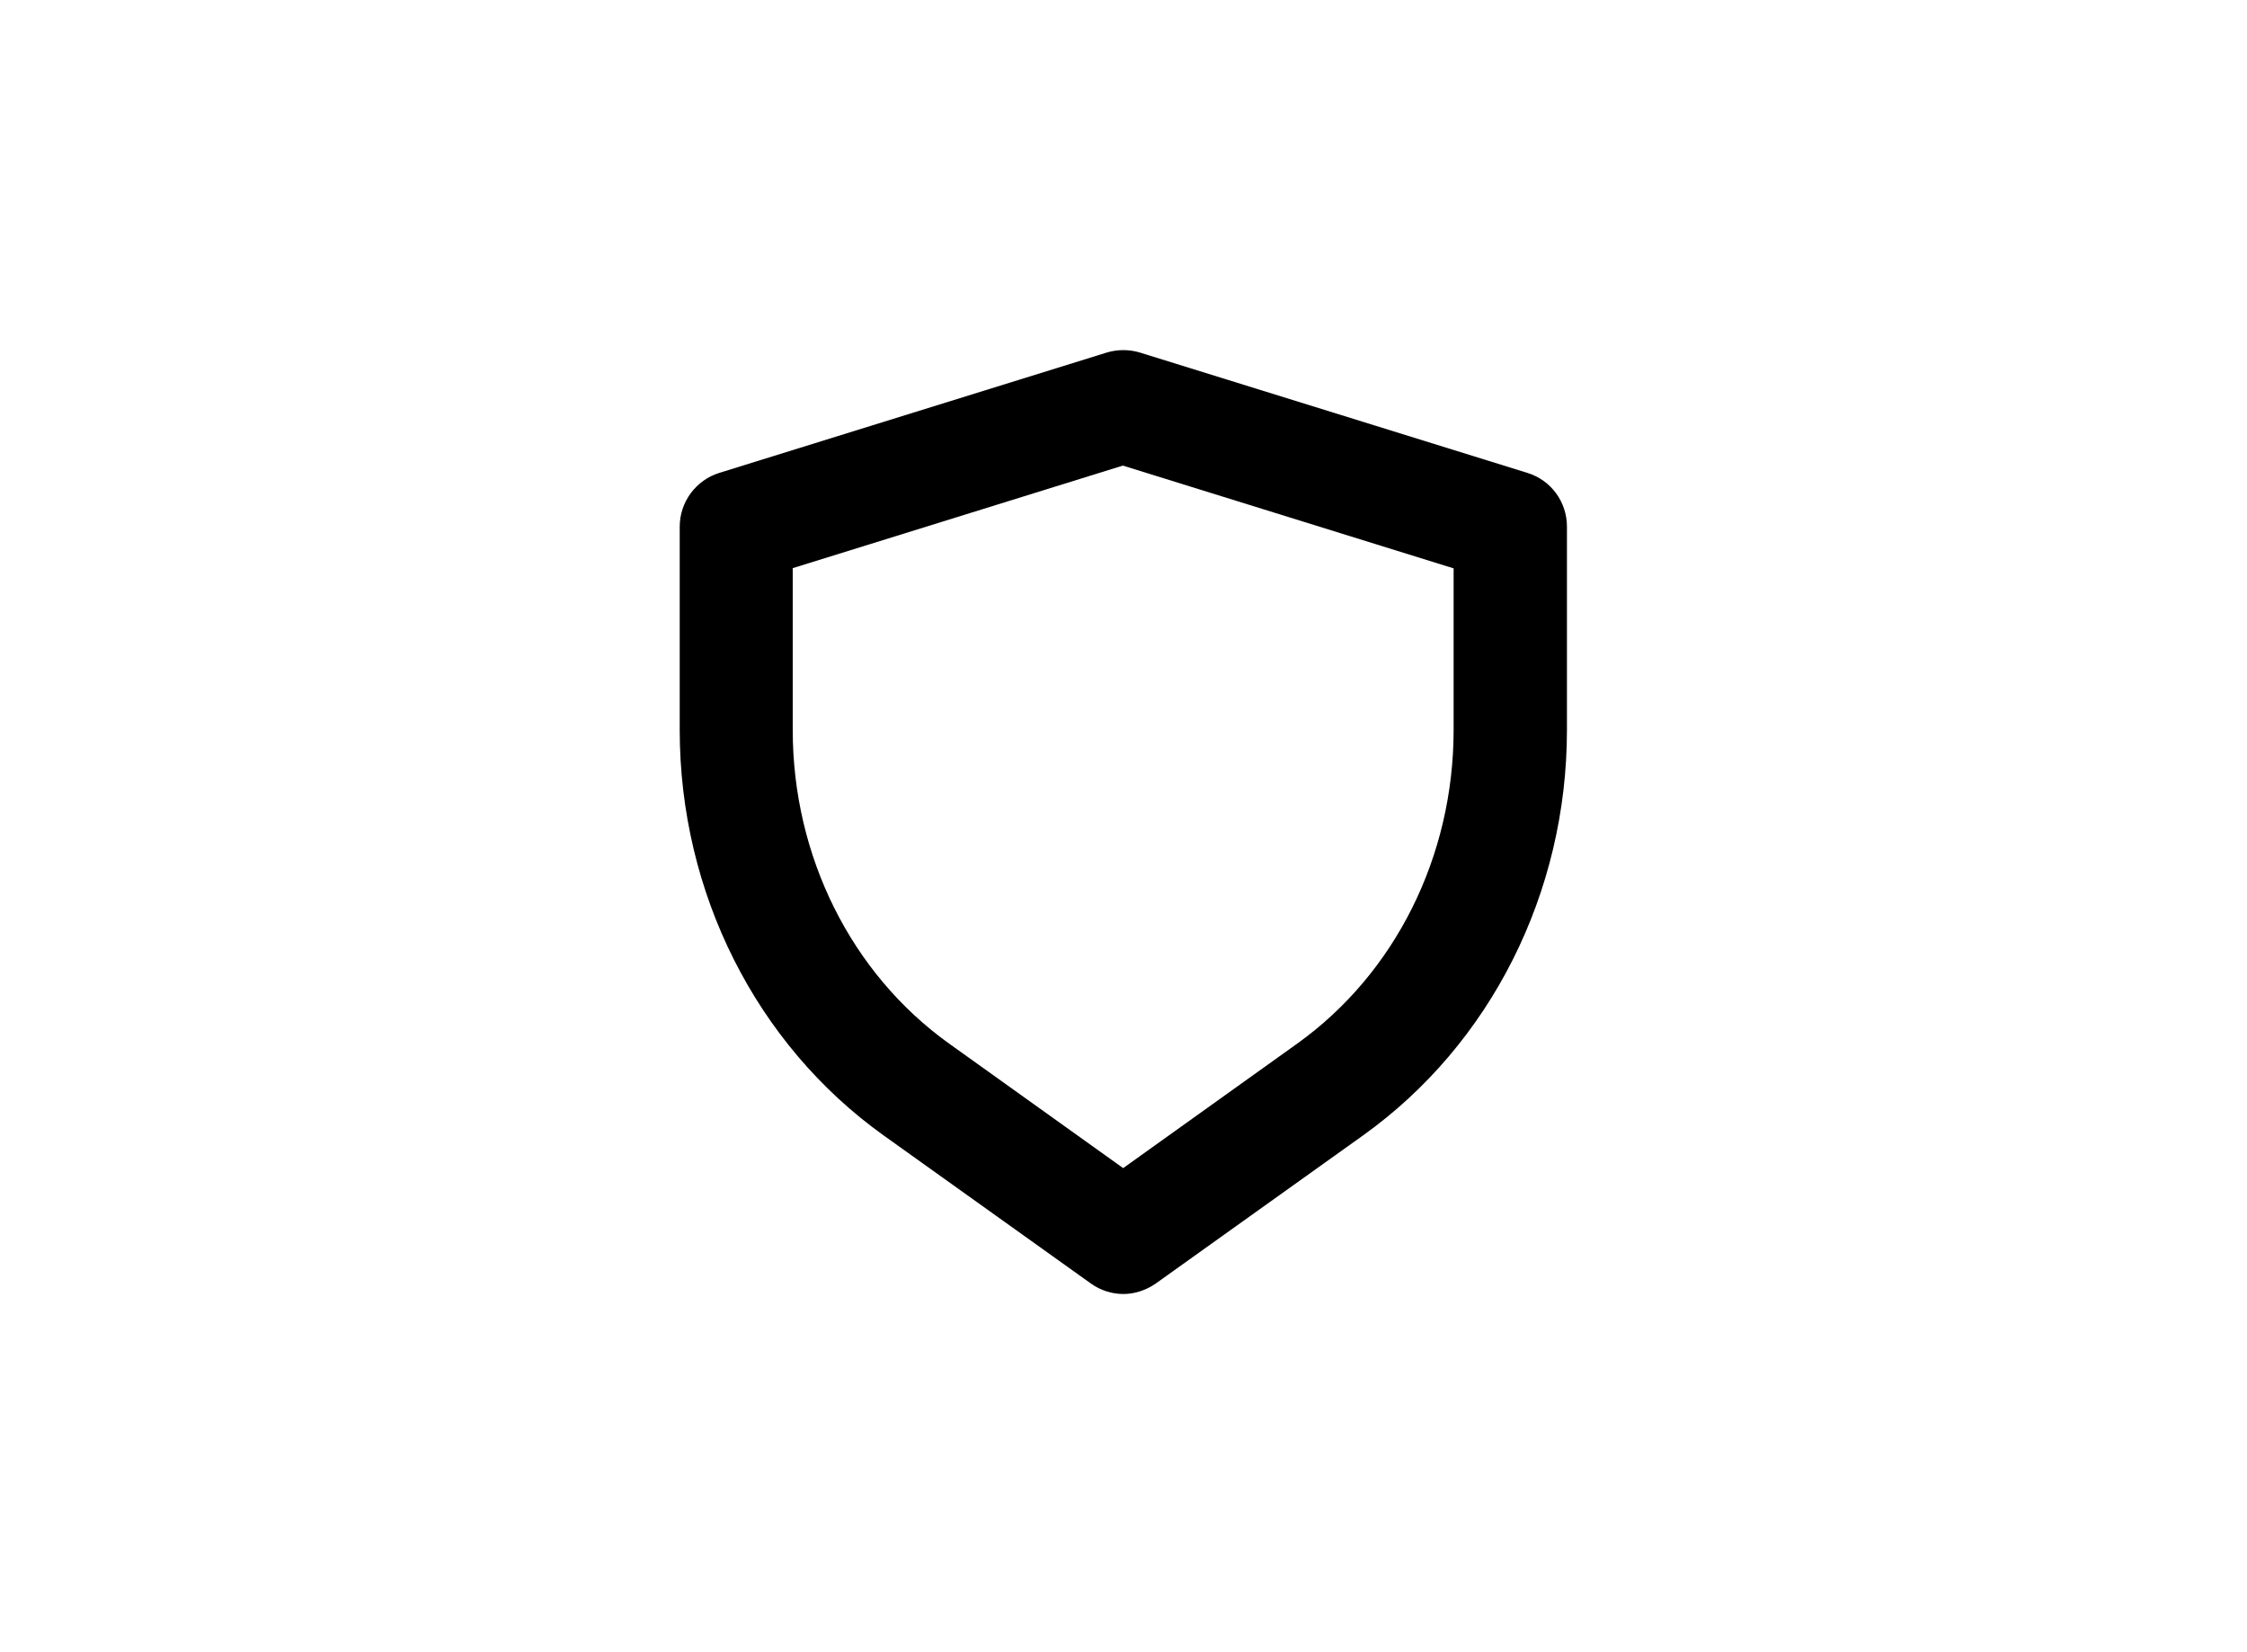 <?xml version="1.0" encoding="UTF-8"?>
<svg id="Layer_1" data-name="Layer 1" xmlns="http://www.w3.org/2000/svg" viewBox="0 0 68 50">
  <path d="M34,39.16c-.35,0-.7-.11-.99-.32l-6.27-4.48c-3.86-2.76-6.17-7.35-6.17-12.27v-6.15c0-.75.49-1.41,1.2-1.63l11.72-3.64c.33-.1.68-.1,1.01,0l11.72,3.64c.72.22,1.2.88,1.2,1.63v6.15c0,4.93-2.31,9.51-6.17,12.27l-6.27,4.48c-.3.21-.65.32-.99.32h0ZM23.99,17.2v4.89c0,3.82,1.77,7.37,4.73,9.49l5.27,3.77,5.27-3.77c2.96-2.12,4.73-5.66,4.73-9.49v-4.89l-10.01-3.11-10.01,3.11Z"/>
</svg>